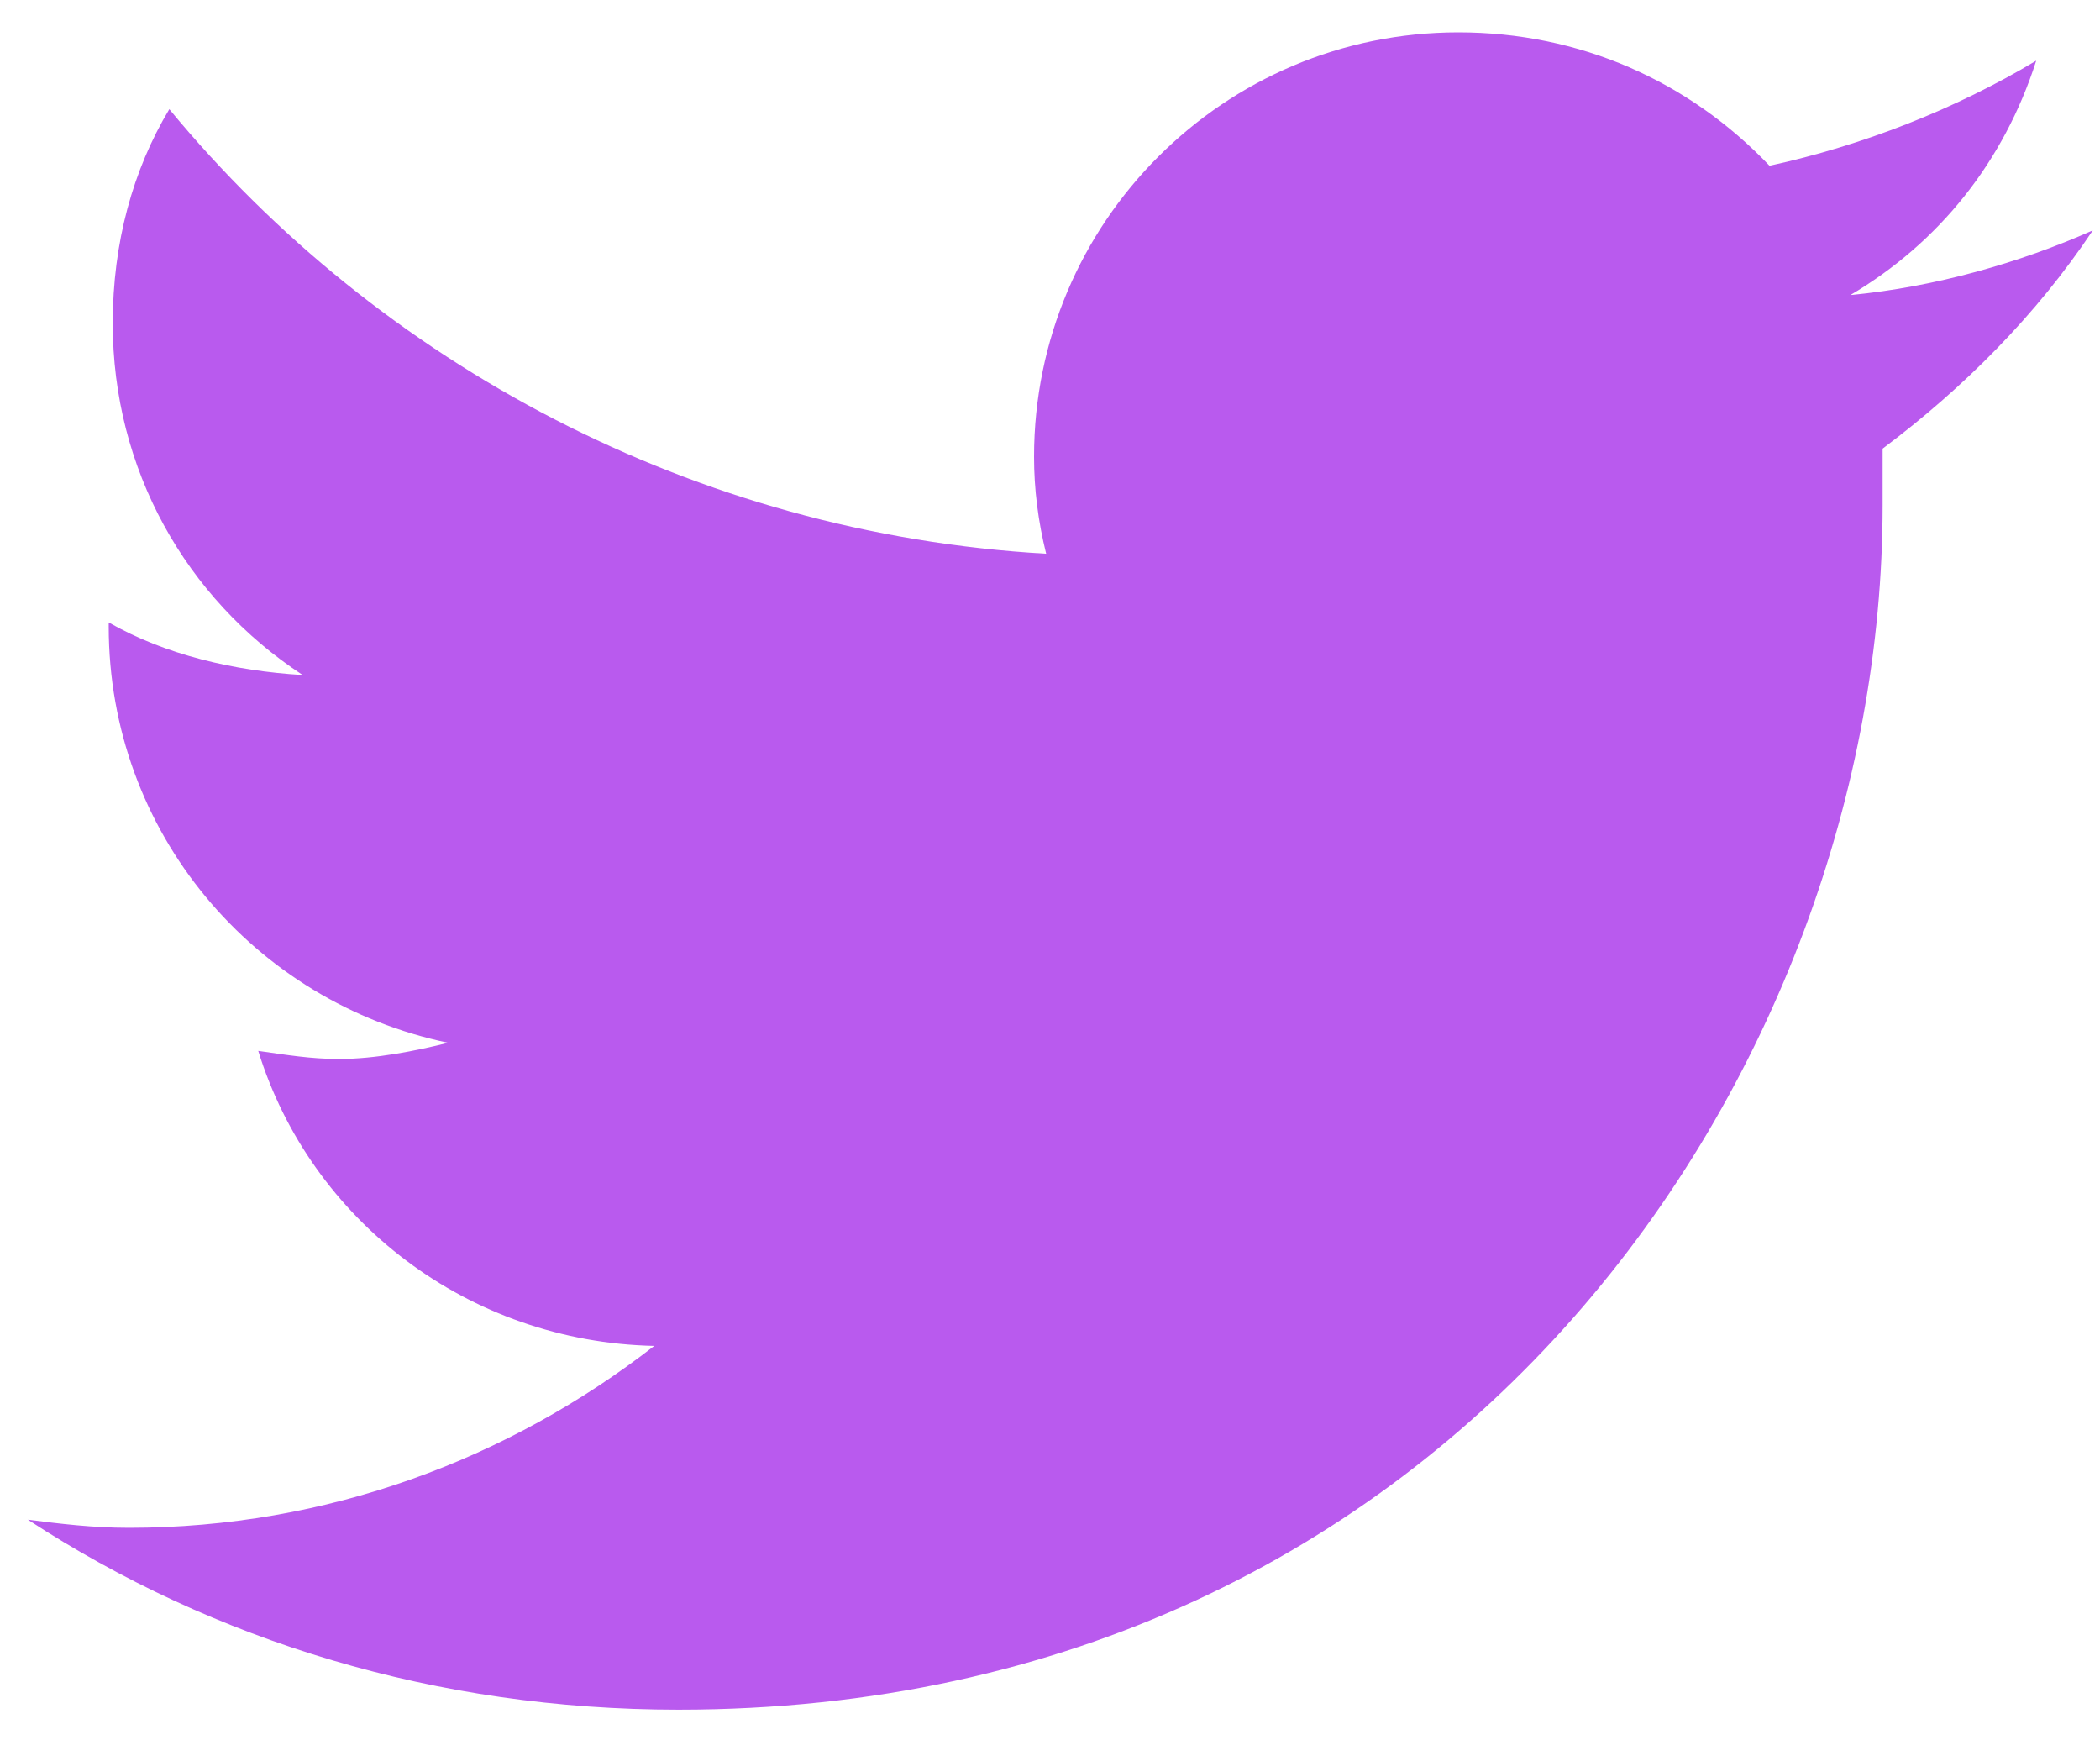 <svg width="35" height="29" viewBox="0 0 35 29" fill="none" xmlns="http://www.w3.org/2000/svg">
<path d="M31.377 7.476C31.377 7.813 31.377 8.082 31.377 8.419C31.377 17.78 24.306 28.489 11.308 28.489C7.267 28.489 3.563 27.344 0.465 25.323C1.004 25.391 1.542 25.458 2.149 25.458C5.449 25.458 8.479 24.313 10.904 22.427C7.806 22.36 5.179 20.34 4.304 17.511C4.775 17.578 5.179 17.646 5.651 17.646C6.257 17.646 6.93 17.511 7.469 17.376C4.236 16.703 1.812 13.874 1.812 10.44V10.372C2.755 10.911 3.9 11.18 5.044 11.248C3.091 9.968 1.879 7.813 1.879 5.388C1.879 4.042 2.216 2.829 2.822 1.819C6.324 6.062 11.577 8.891 17.436 9.227C17.302 8.688 17.234 8.15 17.234 7.611C17.234 3.705 20.4 0.539 24.306 0.539C26.326 0.539 28.145 1.348 29.492 2.762C31.041 2.425 32.59 1.819 33.937 1.011C33.398 2.695 32.32 4.042 30.839 4.917C32.253 4.782 33.667 4.378 34.88 3.839C33.937 5.254 32.724 6.466 31.377 7.476Z" fill="#B95AEE"/>
</svg>
